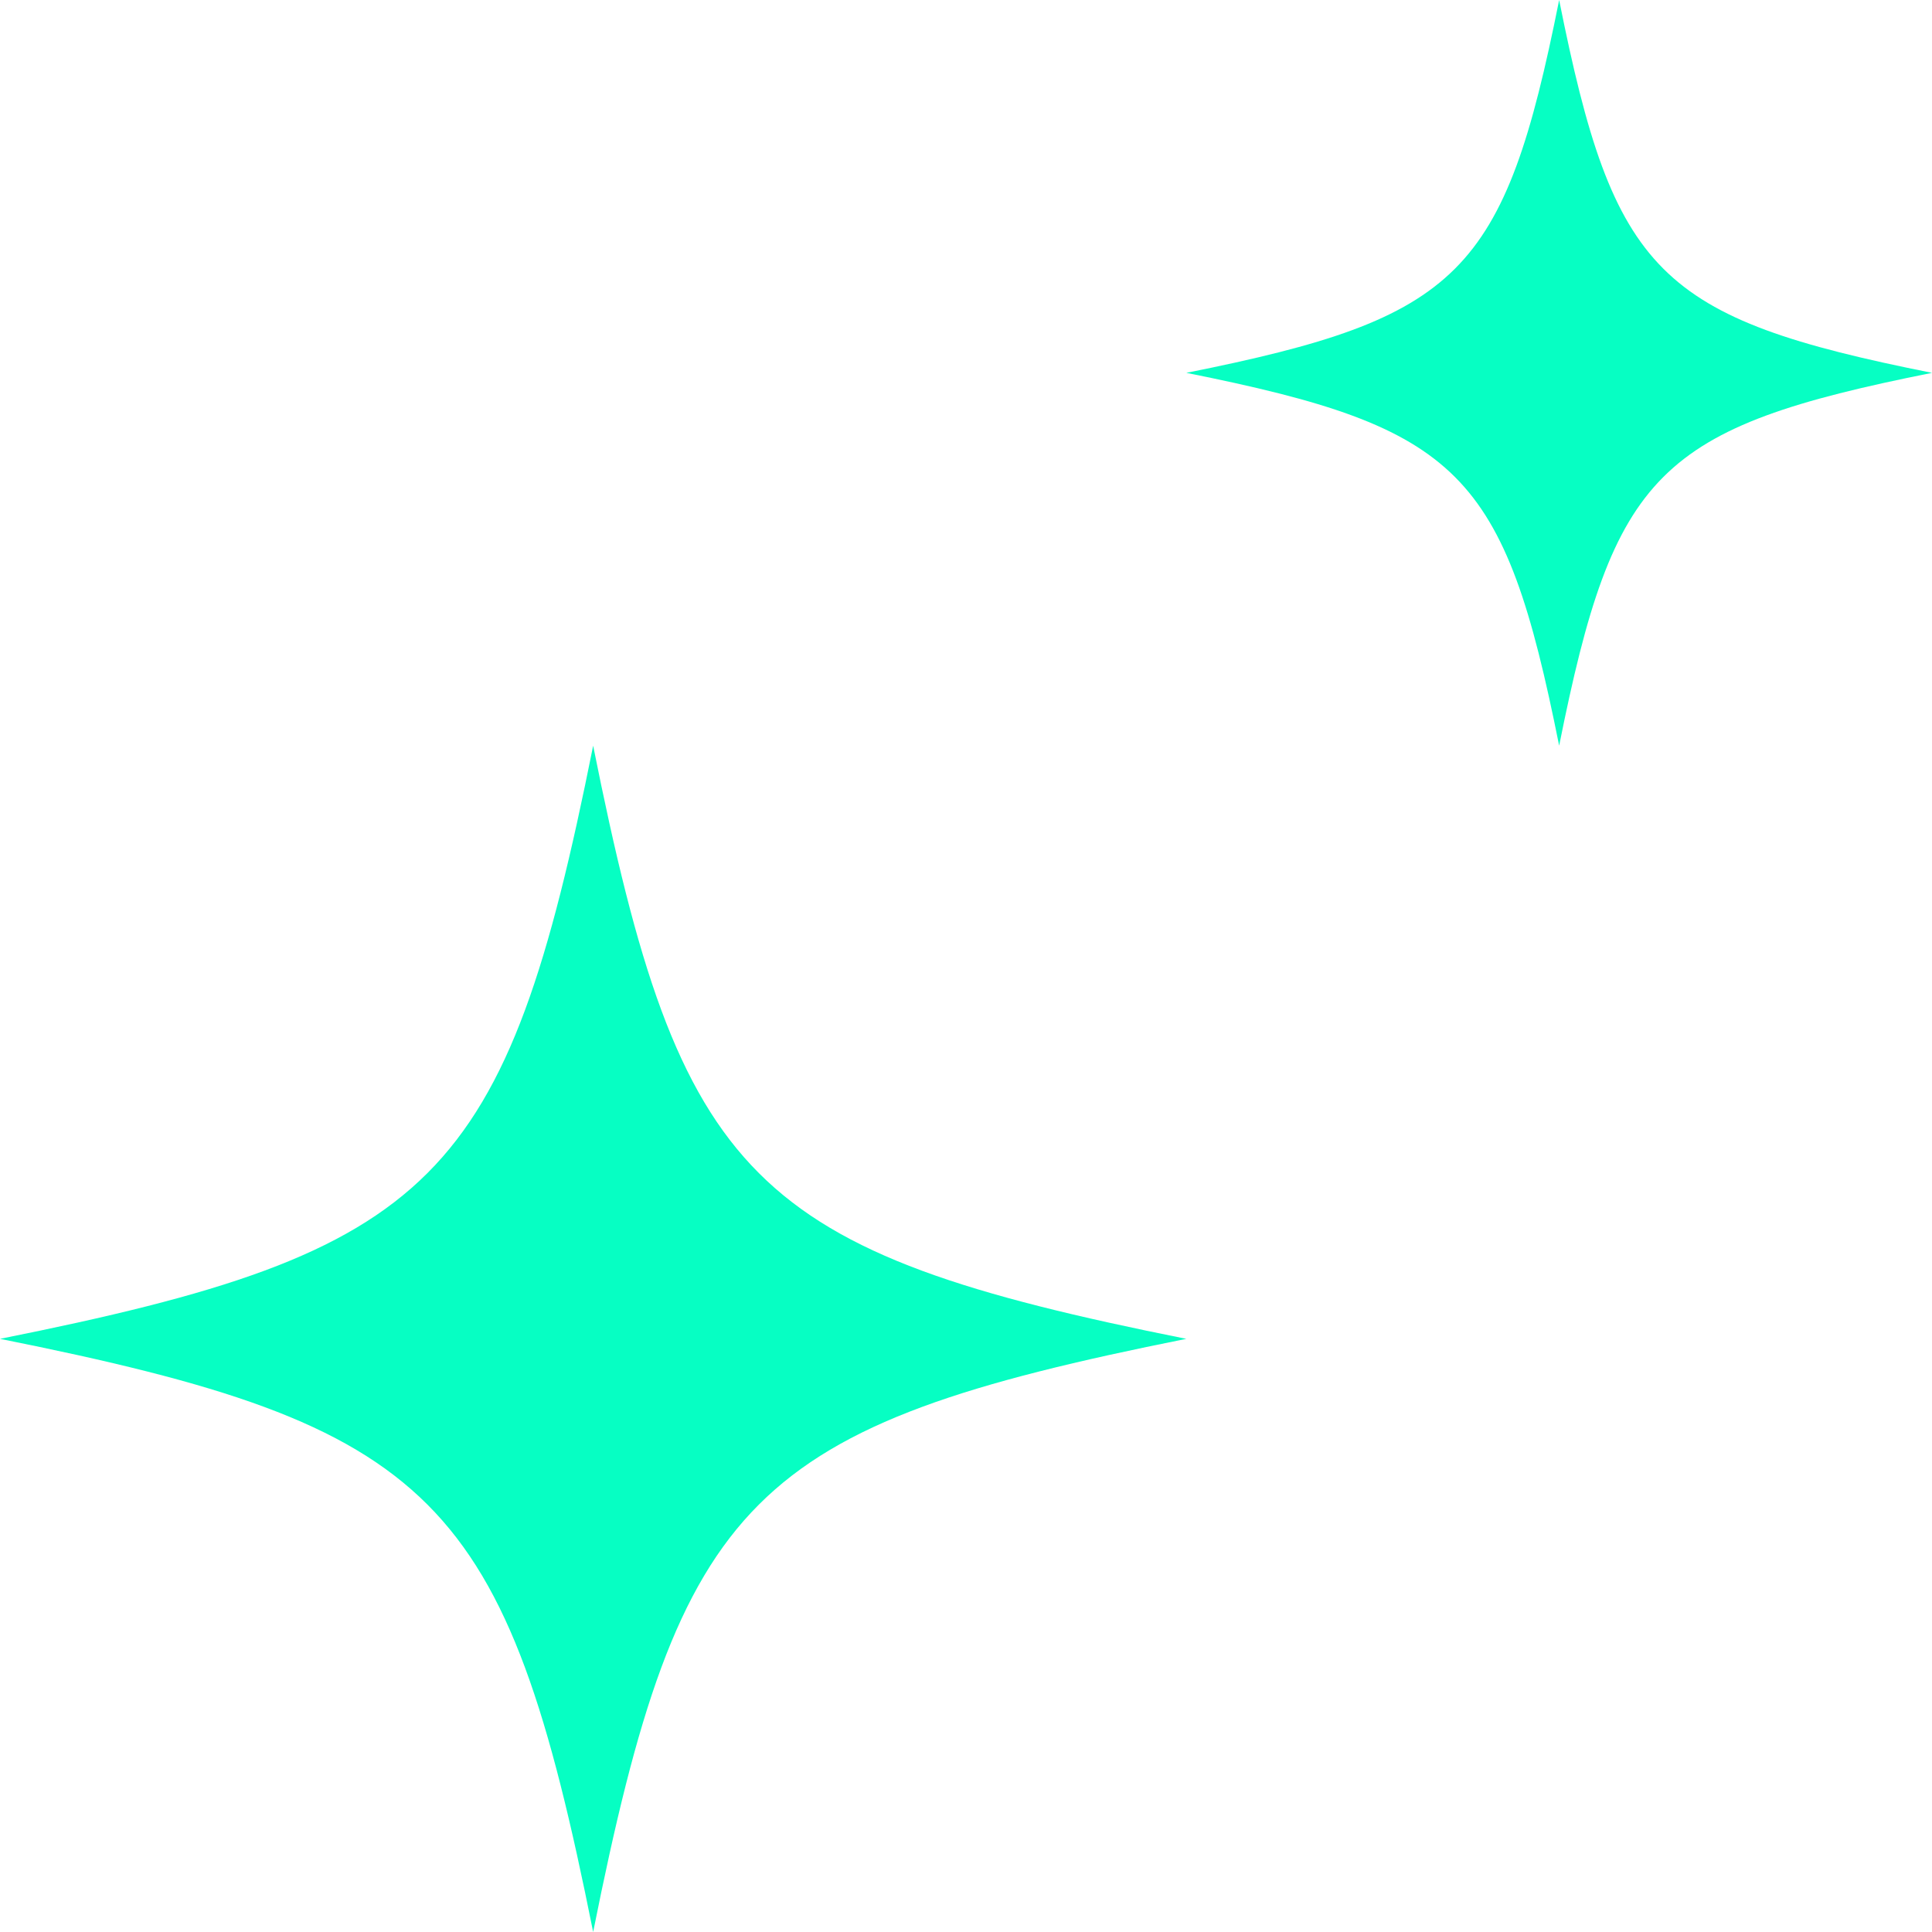 <svg width="64" height="64" viewBox="0 0 64 64" fill="none" xmlns="http://www.w3.org/2000/svg">
<path d="M39.298 44.351C24.85 47.24 22.539 49.552 19.649 64C16.759 49.552 14.448 47.24 0 44.351C14.448 41.461 16.759 39.15 19.649 24.702C22.539 39.15 24.85 41.461 39.298 44.351Z" fill="#06FFC3"/>
<path d="M64 12.351C54.918 14.167 53.465 15.62 51.649 24.702C49.832 15.62 48.379 14.167 39.298 12.351C48.379 10.535 49.832 9.082 51.649 0C53.465 9.082 54.918 10.535 64 12.351Z" fill="#06FFC3"/>
</svg>
